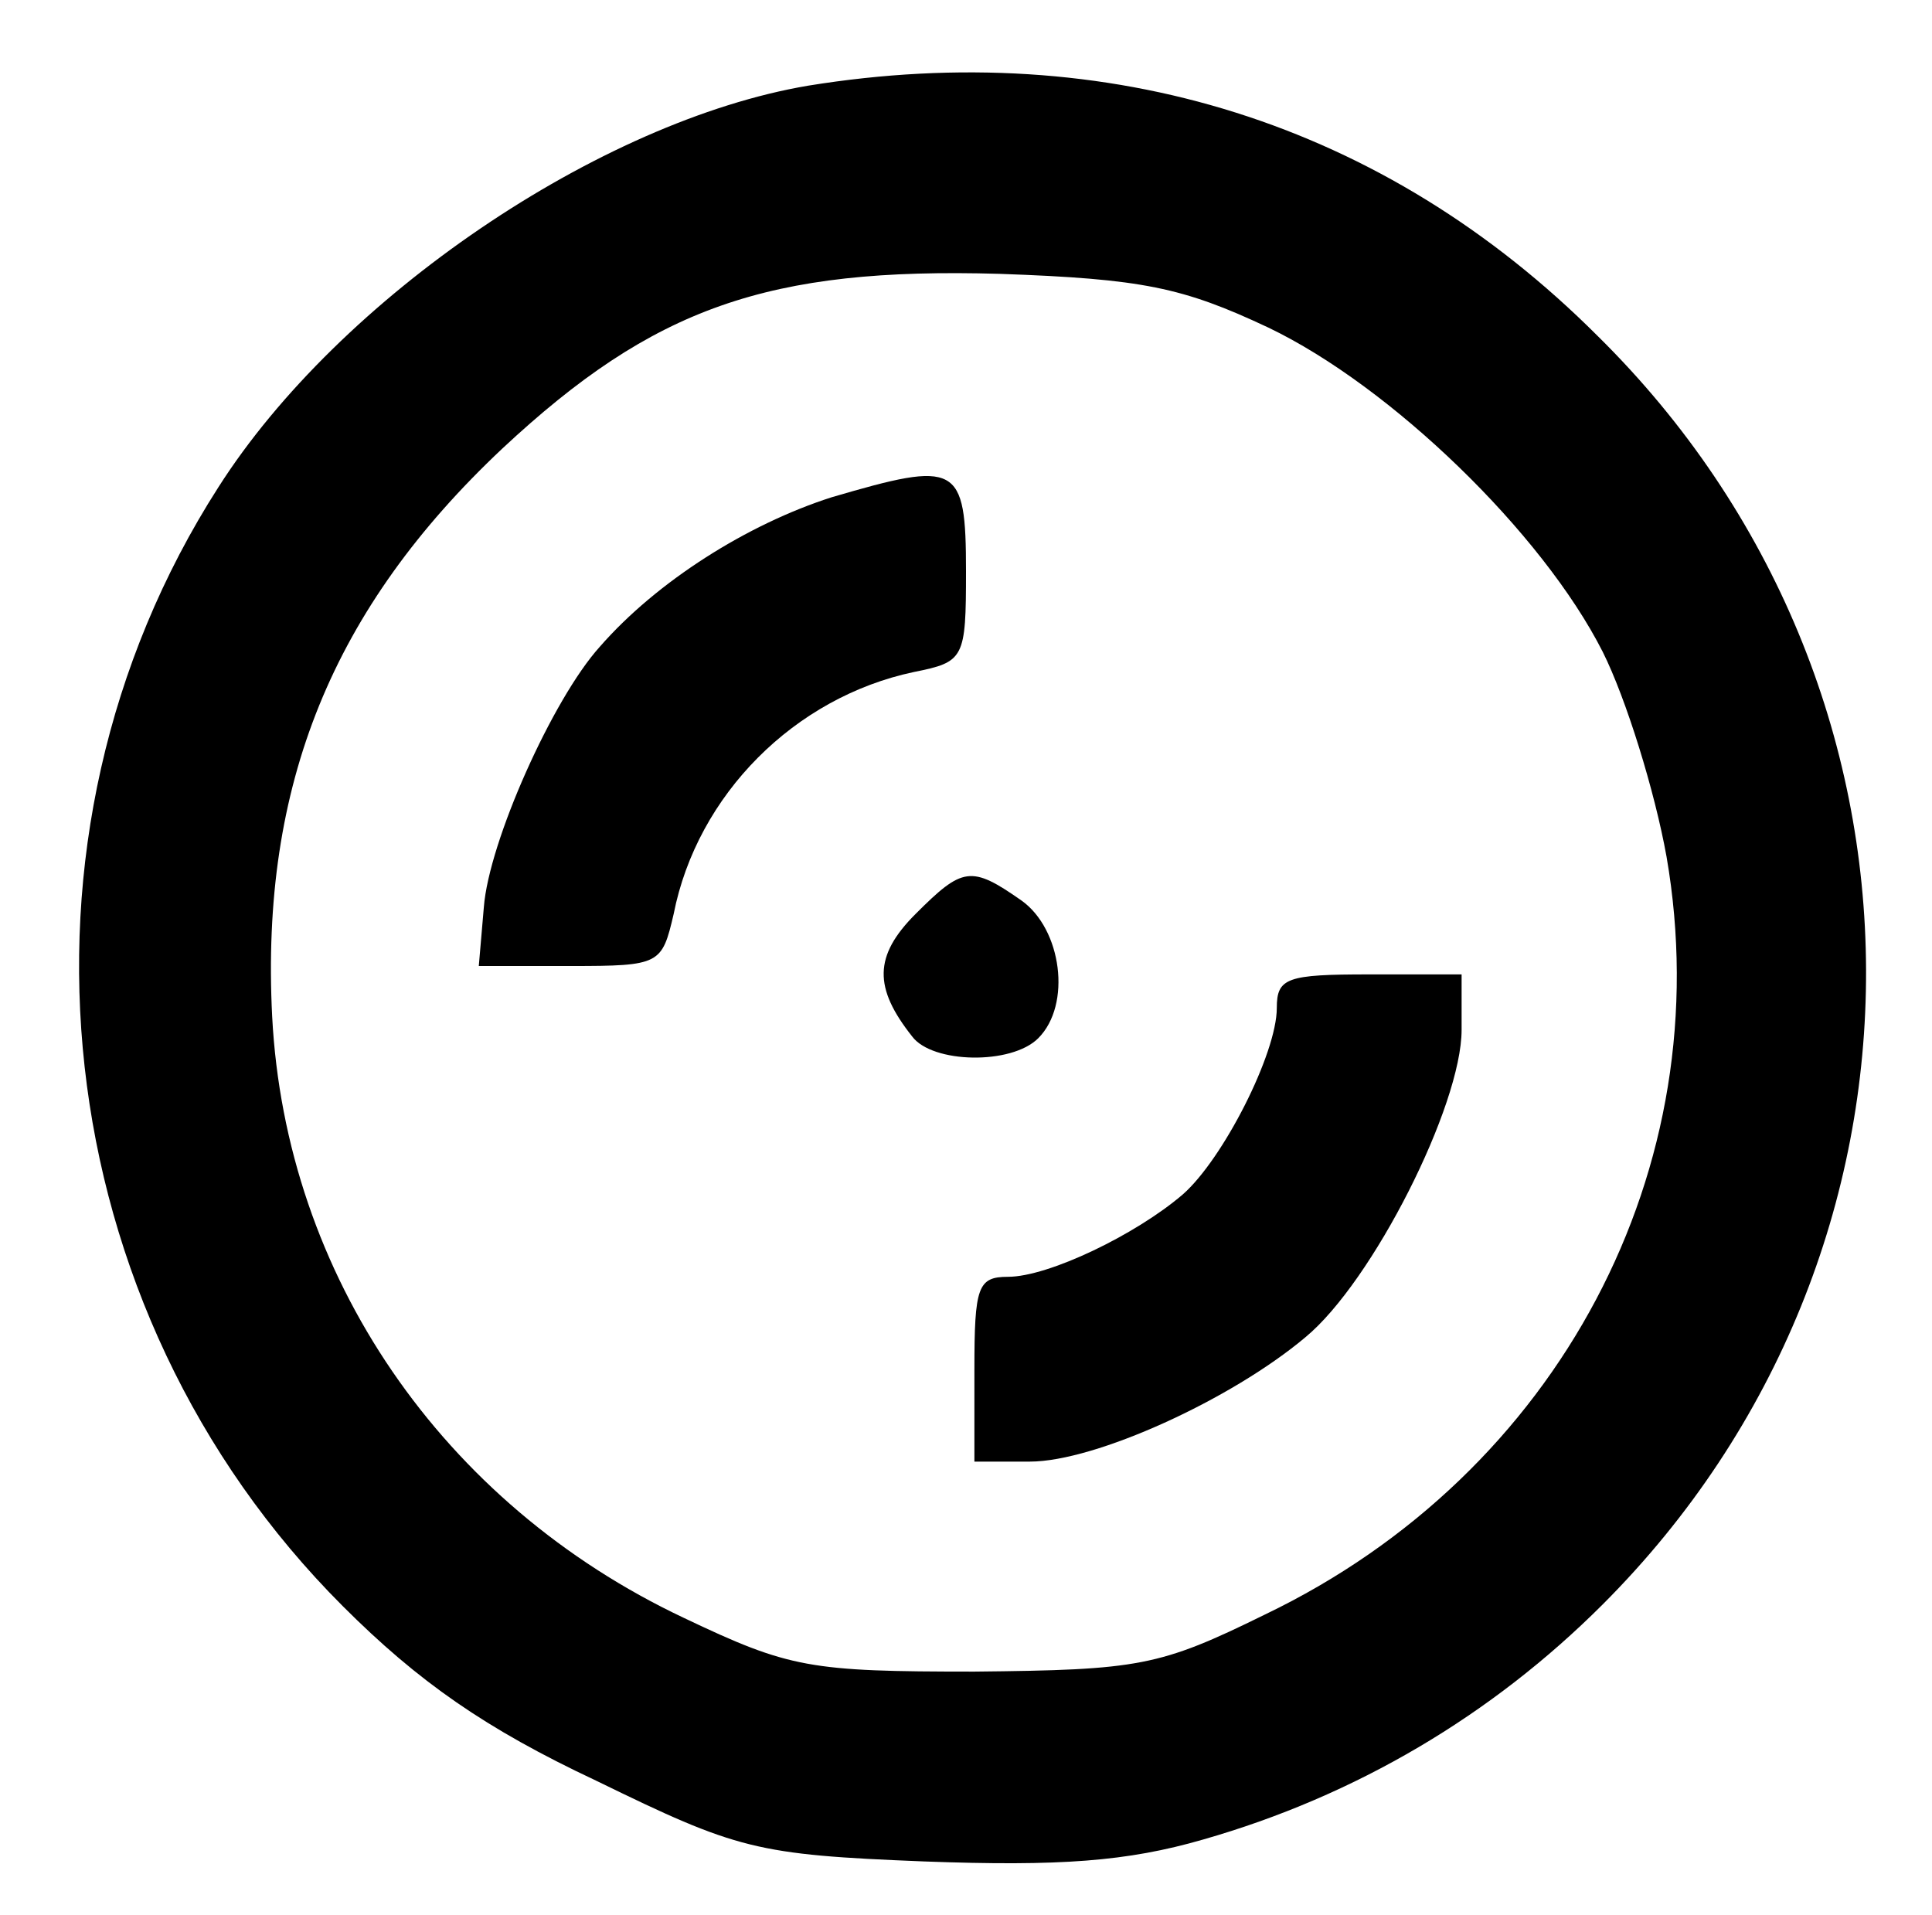<svg version="1.0" xmlns="http://www.w3.org/2000/svg" width="153.333" height="152"
    viewBox="0 0 115 114">
    <path
        d="M48.1 5.1C35.7 7.2 20.2 17.7 13 29-.4 49.9 2.7 77.9 20.4 95.6c4.5 4.5 8.5 7.3 15.1 10.4 8.4 4.1 9.5 4.4 19.5 4.8 8.1.3 12.1 0 16.6-1.3 9.1-2.6 17.2-7.4 23.8-14 21-21 20.9-54.6-.3-75.5C82.4 7.3 66 2.2 48.1 5.1zm27.4 14.4c7.3 3.5 16.3 12.2 19.9 19.3 1.4 2.8 3.1 8.3 3.8 12.2 3.2 18.5-6.4 36.7-23.9 45.1-6.3 3.1-7.5 3.3-17.3 3.4-9.8 0-11-.2-17.3-3.2C26.3 89.5 17 75.9 16.2 60.5c-.7-13.8 3.6-24.3 13.7-33.8 9-8.4 15.8-10.8 29.6-10.4 8.5.3 10.9.8 16 3.2z" />
    <path
        d="M49.5 29.6c-5 1.6-10.4 5-13.8 8.9-2.8 3.1-6.6 11.6-6.9 15.5l-.3 3.5H34c5.3 0 5.4-.1 6.1-3.1 1.4-7.1 7.2-12.9 14.3-14.4 3-.6 3.1-.8 3.1-6 0-6.4-.5-6.6-8-4.4zM54.5 54.4c-2.5 2.5-2.5 4.4-.2 7.3 1.2 1.6 5.9 1.7 7.5.1 2-2 1.4-6.5-1-8.2-3-2.1-3.5-2-6.3.8zM76 60c0 2.7-3.2 9-5.6 11.1-2.8 2.4-8 4.9-10.4 4.9-1.8 0-2 .6-2 5.5V87h3.3c3.9 0 12-3.7 16.4-7.4 4-3.3 9.3-13.8 9.3-18.3V58h-5.5c-4.9 0-5.5.2-5.5 2z" />
</svg>